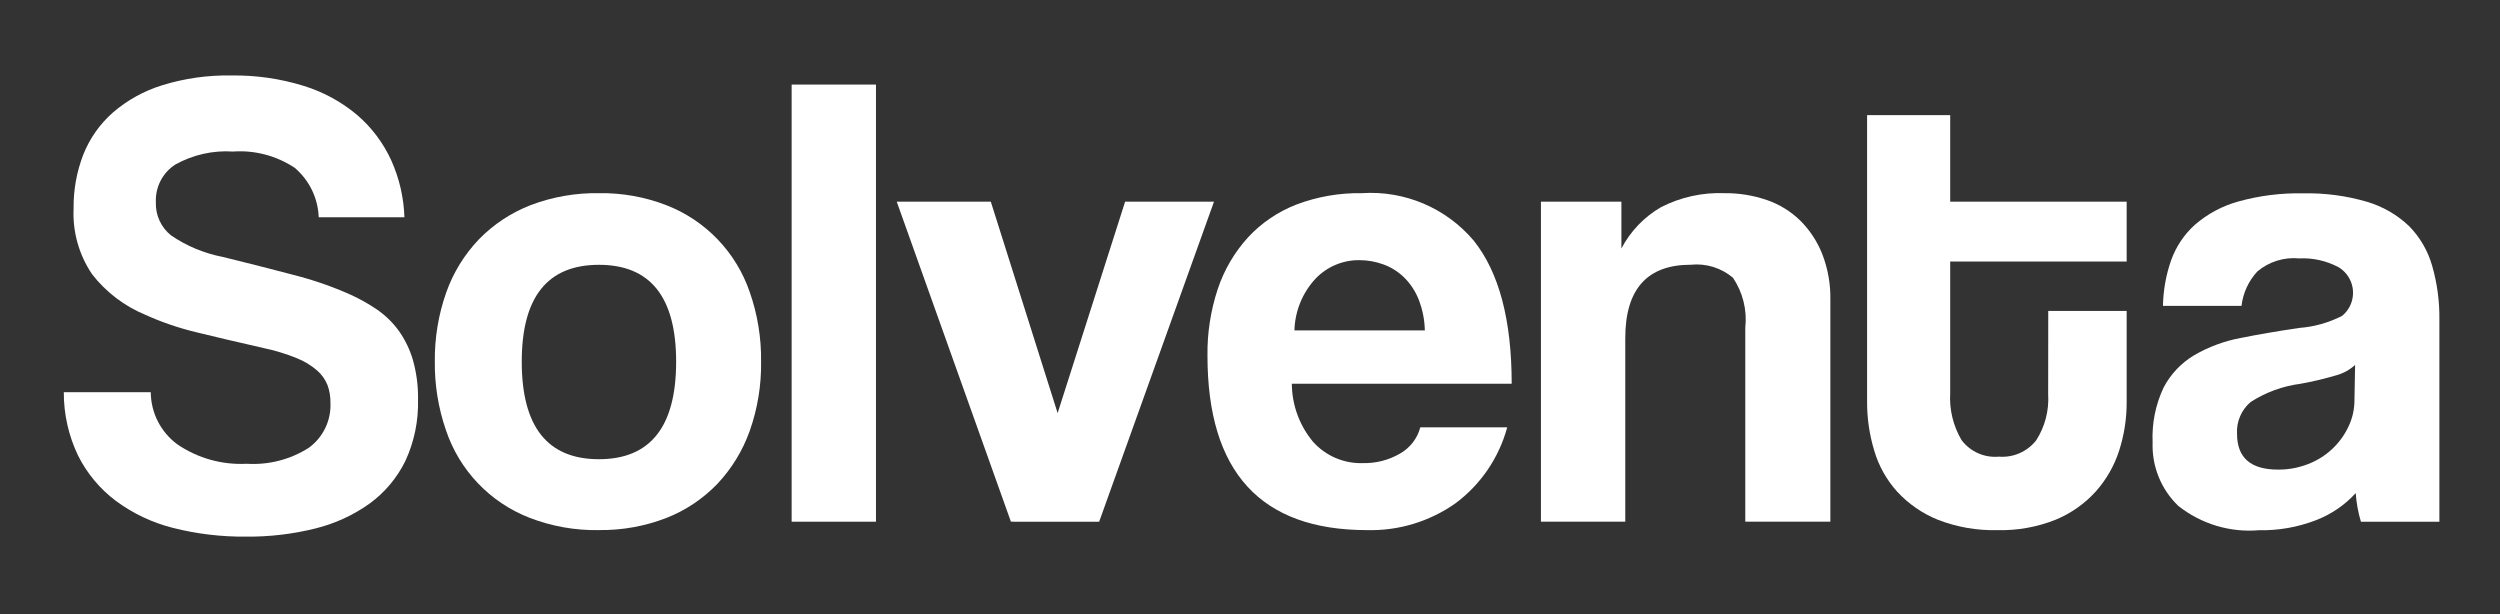 <svg width="1205" height="296" viewBox="0 0 1205 296" fill="none" xmlns="http://www.w3.org/2000/svg">
<rect x="0" y="0" width="1205" height="296" fill="#333333" stroke="none"/>
<path d="M153.618 104.712C153.28 95.488 149.078 86.832 142.046 80.88C133.269 75.061 122.83 72.308 112.342 73.044C102.661 72.404 92.993 74.578 84.504 79.31C78.363 83.27 74.799 90.188 75.124 97.504C74.896 103.698 77.629 109.638 82.481 113.489C89.983 118.596 98.447 122.121 107.345 123.836C119.217 126.733 130.524 129.606 141.276 132.456C150.764 134.846 160.023 138.045 168.957 142.03C173.424 144.07 177.711 146.472 181.781 149.249C185.754 151.99 189.246 155.382 192.099 159.282C195.17 163.568 197.494 168.337 198.987 173.395C200.757 179.613 201.6 186.072 201.491 192.543C201.756 202.745 199.685 212.874 195.411 222.134C191.425 230.283 185.525 237.334 178.217 242.67C170.306 248.332 161.384 252.425 151.932 254.743C141.047 257.447 129.861 258.763 118.639 258.655C106.731 258.776 94.847 257.363 83.3 254.429C73.367 251.918 64.023 247.487 55.787 241.378C48.141 235.632 41.94 228.183 37.642 219.623C33.066 210.085 30.706 199.63 30.755 189.054H72.668C72.74 199.062 77.557 208.431 85.648 214.286C95.449 220.915 107.141 224.162 118.952 223.534C129.464 224.198 139.915 221.506 148.813 215.856C155.737 210.834 159.674 202.66 159.277 194.1C159.325 191.215 158.843 188.354 157.868 185.637C156.784 182.921 155.074 180.506 152.871 178.587C149.945 176.063 146.61 174.047 143.022 172.623C137.868 170.534 132.534 168.916 127.092 167.769C114.148 164.835 103.263 162.276 94.414 160.091C86.094 158.087 77.978 155.31 70.176 151.785C60.026 147.607 51.127 140.858 44.385 132.178C38.051 122.821 34.921 111.654 35.475 100.354C35.378 91.516 36.968 82.727 40.158 74.493C43.241 66.718 48.129 59.788 54.39 54.259C61.326 48.283 69.417 43.804 78.159 41.099C88.923 37.767 100.157 36.173 111.439 36.379C123.299 36.198 135.123 37.9 146.465 41.413C155.917 44.335 164.695 49.128 172.256 55.514C179.156 61.478 184.706 68.855 188.523 77.149C192.449 85.83 194.628 95.21 194.929 104.736L153.618 104.712Z" fill="white"/>
<path d="M288.68 255.516C277.253 255.709 265.887 253.693 255.231 249.564C236.171 242.175 221.385 226.661 214.907 207.224C211.27 196.636 209.464 185.504 209.585 174.313C209.452 163 211.295 151.748 215.051 141.064C218.435 131.466 223.817 122.701 230.837 115.348C237.856 108.153 246.333 102.551 255.688 98.905C266.212 94.896 277.41 92.928 288.668 93.11C299.781 92.928 310.823 94.896 321.19 98.905C340.093 106.233 354.795 121.554 361.369 140.762C365.138 151.531 366.992 162.892 366.848 174.313C367.004 185.673 365.15 196.986 361.369 207.695C357.986 217.208 352.664 225.901 345.753 233.241C338.805 240.461 330.377 246.075 321.057 249.709C310.726 253.681 299.745 255.648 288.68 255.492M288.68 221.337C313.496 221.337 325.898 205.678 325.898 174.349C325.898 143.201 313.496 127.638 288.68 127.638C263.864 127.638 251.474 143.213 251.486 174.349C251.486 205.678 263.888 221.337 288.68 221.337Z" fill="white"/>
<path d="M422.22 40.761H381.57V251.459H422.22V40.761Z" fill="white"/>
<path d="M487.264 251.459L432.227 97.215H477.572L509.78 199.123L542.302 97.215H585.143L529.792 251.471L487.264 251.459Z" fill="white"/>
<path d="M622.663 184.973C622.724 195.175 626.312 205.039 632.826 212.874C638.966 219.768 647.852 223.571 657.064 223.221C663.252 223.341 669.357 221.772 674.727 218.669C679.592 215.953 683.156 211.377 684.589 205.968H726.478C722.493 220.673 713.679 233.603 701.457 242.658C689.019 251.399 674.113 255.902 658.93 255.516C607.649 255.516 582.014 227.506 582.002 171.488C581.846 160.513 583.543 149.599 586.999 139.192C590.081 130.017 595.03 121.578 601.532 114.431C607.998 107.452 615.969 102.044 624.831 98.603C634.921 94.788 645.637 92.917 656.413 93.11C676.991 91.733 697.002 100.221 710.343 115.988C722.541 131.248 728.633 154.247 728.633 184.973H622.663ZM686.768 159.258C686.672 154.151 685.66 149.104 683.794 144.36C682.217 140.351 679.82 136.73 676.762 133.699C673.909 130.922 670.501 128.786 666.756 127.433C663.048 126.081 659.135 125.393 655.185 125.393C647.226 125.321 639.581 128.556 634.078 134.327C627.781 141.112 624.169 149.974 623.916 159.246L686.768 159.258Z" fill="white"/>
<path d="M841.223 251.459V158.014C842.174 149.515 840.067 140.955 835.287 133.868C829.64 129.099 822.295 126.842 814.95 127.602C793.903 127.602 783.38 139.41 783.38 163.025V251.447H742.73V97.19H781.513V119.767C785.872 111.449 792.495 104.543 800.61 99.859C810.074 95.005 820.634 92.687 831.253 93.11C838.165 93.049 845.04 94.16 851.578 96.394C857.61 98.458 863.113 101.826 867.688 106.281C872.3 110.869 875.924 116.374 878.32 122.435C881.054 129.474 882.378 136.983 882.234 144.541V251.447H841.223V251.459Z" fill="white"/>
<path d="M987.254 149.865H1025.05V193.762C1025.09 201.682 1023.87 209.566 1021.46 217.112C1019.13 224.416 1015.28 231.153 1010.18 236.875C1004.81 242.815 998.187 247.463 990.794 250.518C981.896 254.055 972.384 255.757 962.811 255.528C952.986 255.782 943.209 254.079 934.034 250.518C926.605 247.524 919.935 242.912 914.492 237.032C909.363 231.37 905.57 224.621 903.403 217.281C901.067 209.554 899.887 201.525 899.935 193.449V55.502H939.994V97.191H1025.05V126.045H939.994V189.368C939.513 197.324 941.415 205.244 945.461 212.113C949.675 217.715 956.478 220.746 963.449 220.106C970.373 220.661 977.104 217.727 981.426 212.27C985.677 205.654 987.699 197.855 987.218 190.008L987.254 149.865Z" fill="white"/>
<path d="M1137.96 251.459C1136.62 246.968 1135.77 242.344 1135.46 237.66C1130.19 243.443 1123.65 247.91 1116.36 250.711C1107.6 254.103 1098.25 255.757 1088.85 255.564C1074.86 256.771 1060.93 252.558 1049.91 243.817C1041.63 235.861 1037.14 224.73 1037.56 213.236C1037.15 204.097 1038.97 194.994 1042.89 186.736C1046.27 180.313 1051.36 174.941 1057.58 171.222C1064.52 167.202 1072.07 164.389 1079.94 162.916C1088.62 161.177 1098.05 159.56 1108.24 158.063C1115.44 157.519 1122.44 155.551 1128.87 152.268C1135.01 147.281 1135.95 138.251 1130.98 132.094C1129.91 130.766 1128.61 129.643 1127.14 128.773C1121.32 125.683 1114.79 124.222 1108.22 124.548C1100.94 123.848 1093.68 126.105 1088.07 130.814C1083.82 135.389 1081.13 141.209 1080.41 147.426H1042.55C1042.69 139.953 1044 132.54 1046.47 125.49C1048.83 118.862 1052.8 112.934 1058.04 108.249C1064.08 103.046 1071.19 99.243 1078.87 97.118C1089.04 94.293 1099.57 92.965 1110.11 93.194C1120.53 92.965 1130.91 94.341 1140.9 97.263C1148.51 99.508 1155.48 103.541 1161.23 109.034C1166.46 114.382 1170.28 120.962 1172.32 128.182C1174.72 136.585 1175.9 145.301 1175.78 154.042V251.471H1137.96V251.459ZM1135.16 175.894C1132.57 178.261 1129.46 179.975 1126.09 180.893C1120.43 182.559 1114.7 183.923 1108.9 184.973C1100.32 186.072 1092.1 189.078 1084.83 193.75C1080.34 197.541 1077.9 203.24 1078.25 209.107C1078.25 220.601 1084.83 226.347 1097.96 226.347C1102.94 226.396 1107.87 225.49 1112.5 223.679C1121.01 220.432 1127.95 214.033 1131.88 205.799C1133.86 201.731 1134.87 197.264 1134.85 192.748L1135.16 175.894Z" fill="white"/>
</svg>
